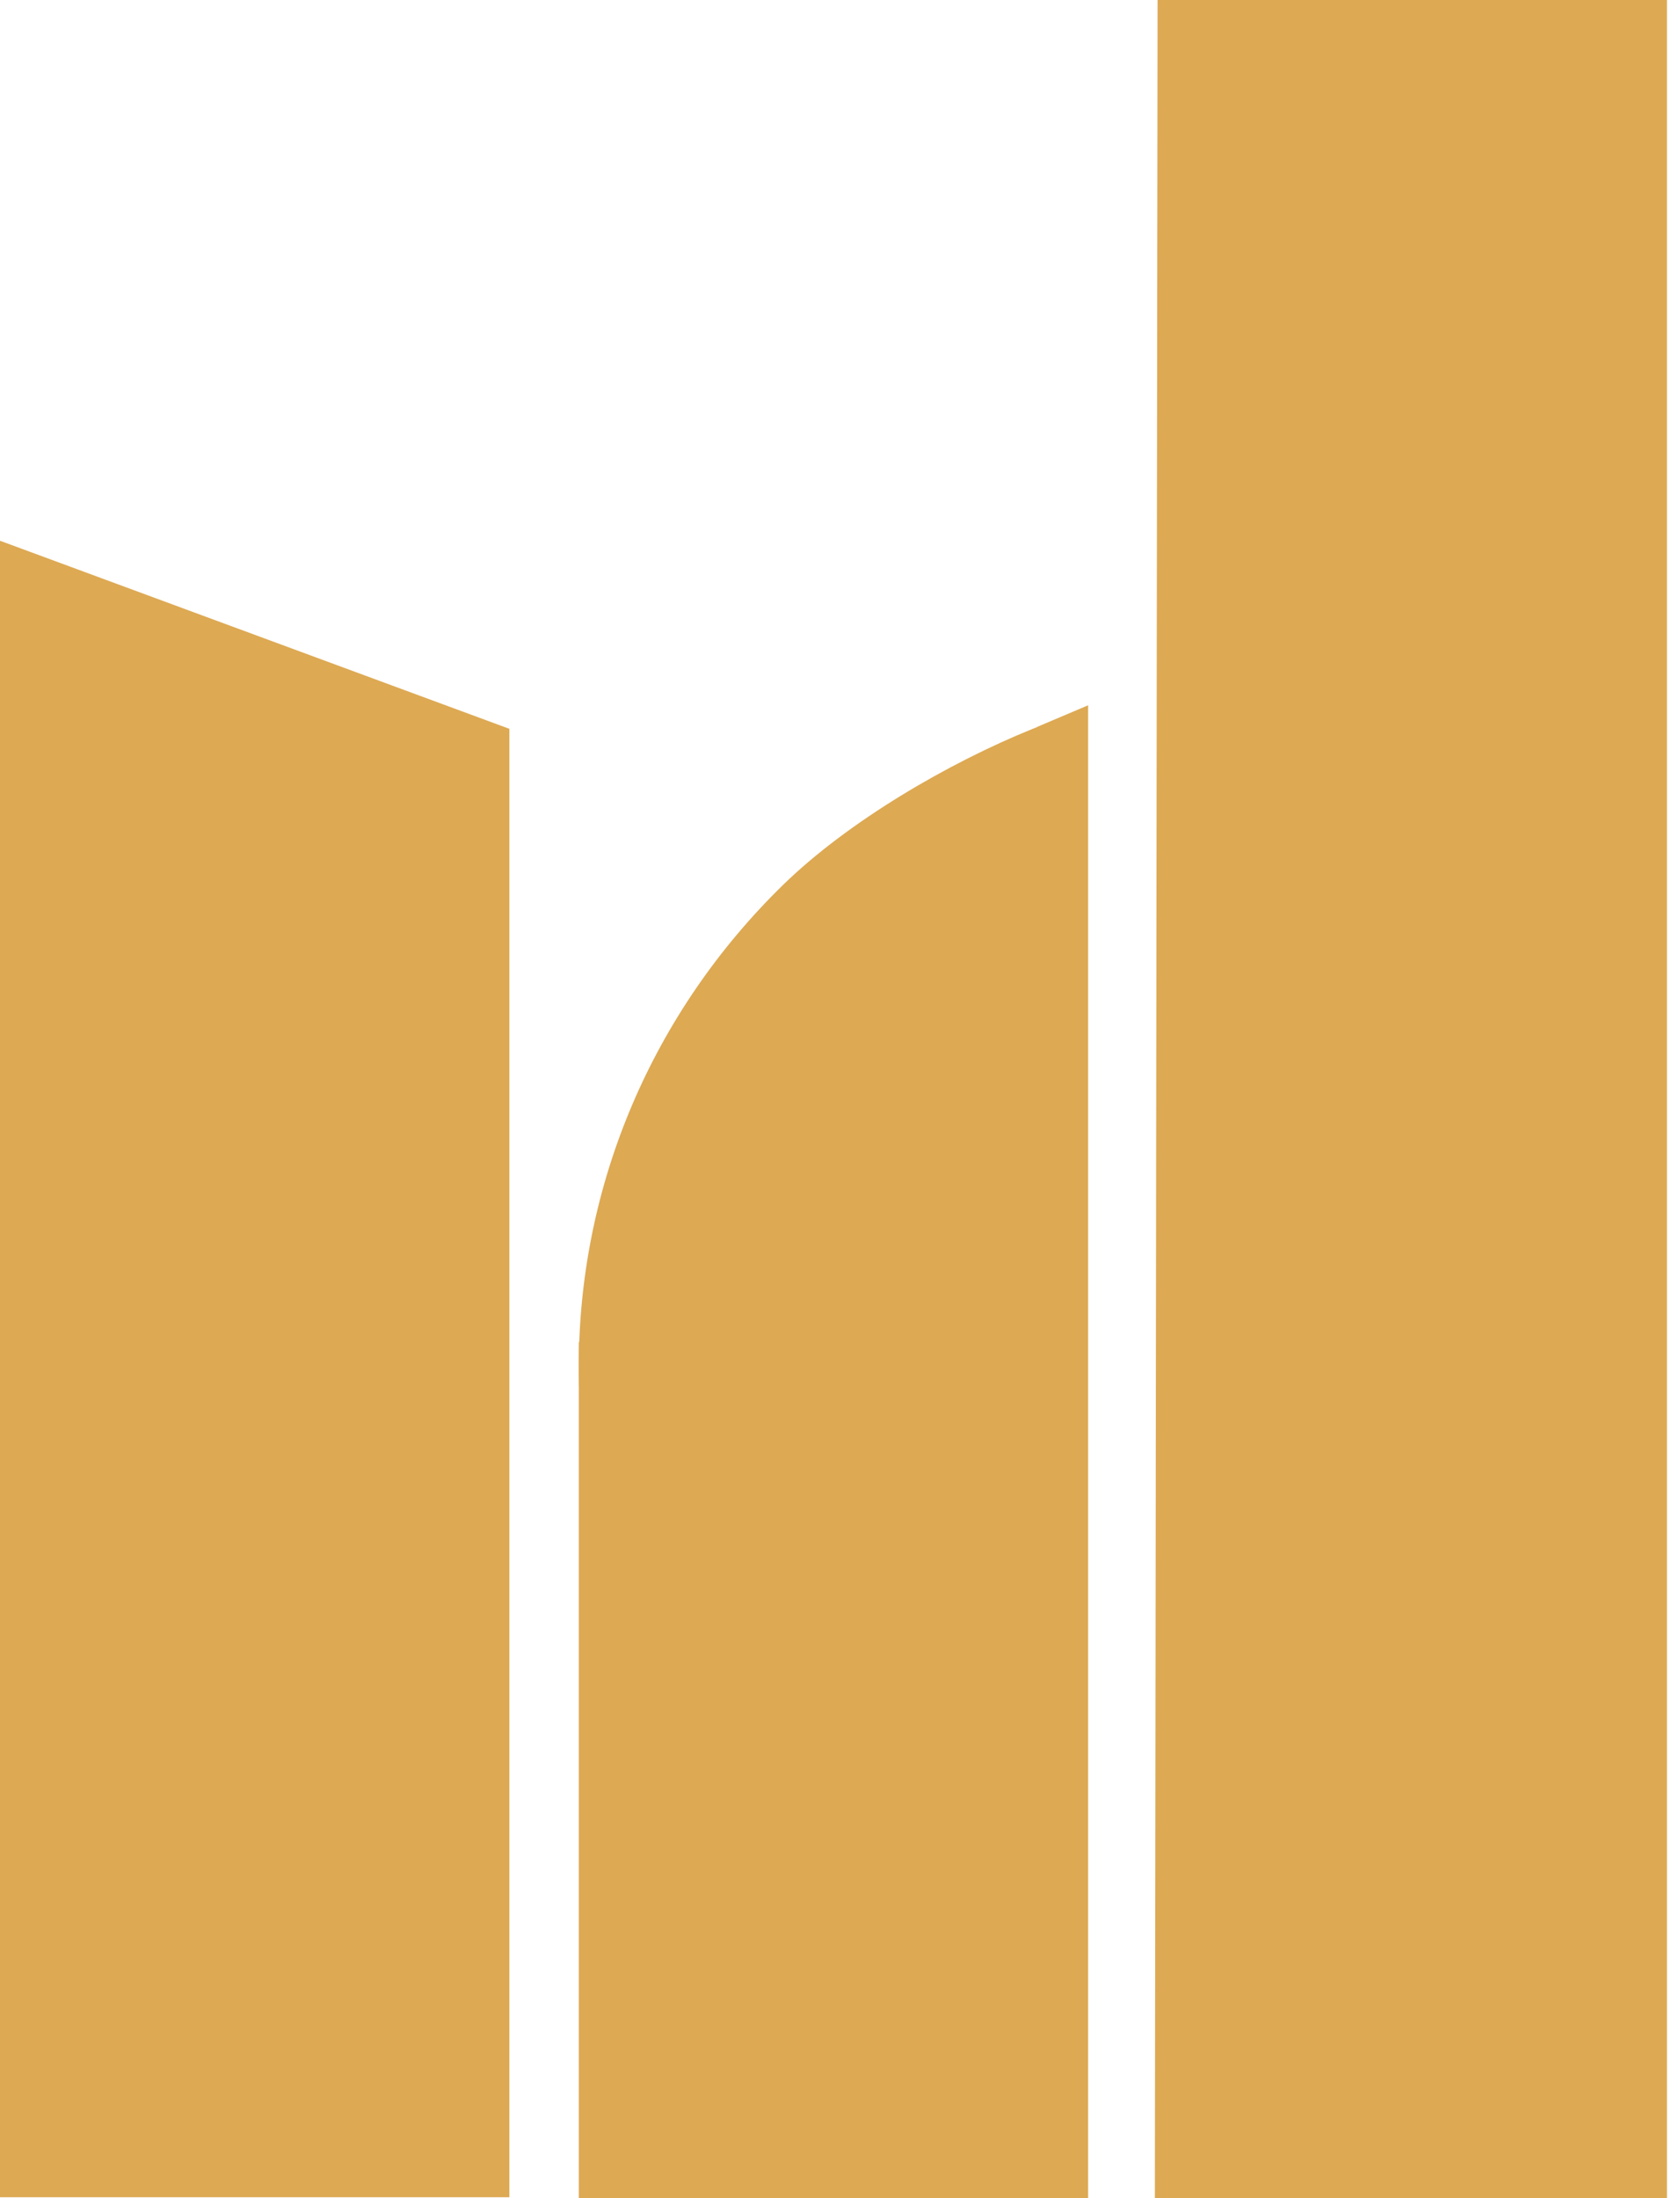 <?xml version="1.0" encoding="UTF-8"?> <svg xmlns="http://www.w3.org/2000/svg" width="26" height="34" viewBox="0 0 26 34" fill="none"><path d="M25.798 0H17.915L17.873 34H25.798V0Z" fill="#DDA953"></path><path d="M0 8.364L7.883 11.273V33.986H0V8.364Z" fill="#DDA953"></path><path d="M14.784 30.848C13.366 30.848 14.784 31.482 15.622 30.848C14.312 30.319 13.122 29.544 12.119 28.567C11.117 27.59 10.322 26.43 9.779 25.154C9.237 23.877 8.958 22.509 8.958 21.127C8.958 19.745 9.237 18.377 9.779 17.1C10.322 15.823 11.117 14.664 12.119 13.687C13.122 12.709 14.673 11.802 15.983 11.273C17.03 10.806 13.024 15.949 14.441 15.949L14.784 15.782C14.259 15.782 15.61 16.255 15.126 16.45C14.642 16.646 15.325 17.258 14.955 17.619C14.585 17.981 15.327 18.484 15.126 18.956C13.673 19.275 15.126 20.616 15.126 21.127C15.126 21.638 14.583 21.991 14.784 22.463C14.984 22.935 14.756 23.271 15.126 23.632C15.497 23.993 14.642 24.105 15.126 24.3C15.61 24.496 14.774 25.154 15.297 25.154L14.441 28.567L14.784 30.848Z" fill="#DDA953"></path><path d="M16.84 10.909L16.446 11.076L16.052 11.243L15.855 11.41L15.658 11.577L15.264 11.744L14.081 12.746L12.308 15.419L8.958 20.763V34H16.84V10.909Z" fill="#DDA953"></path></svg> 